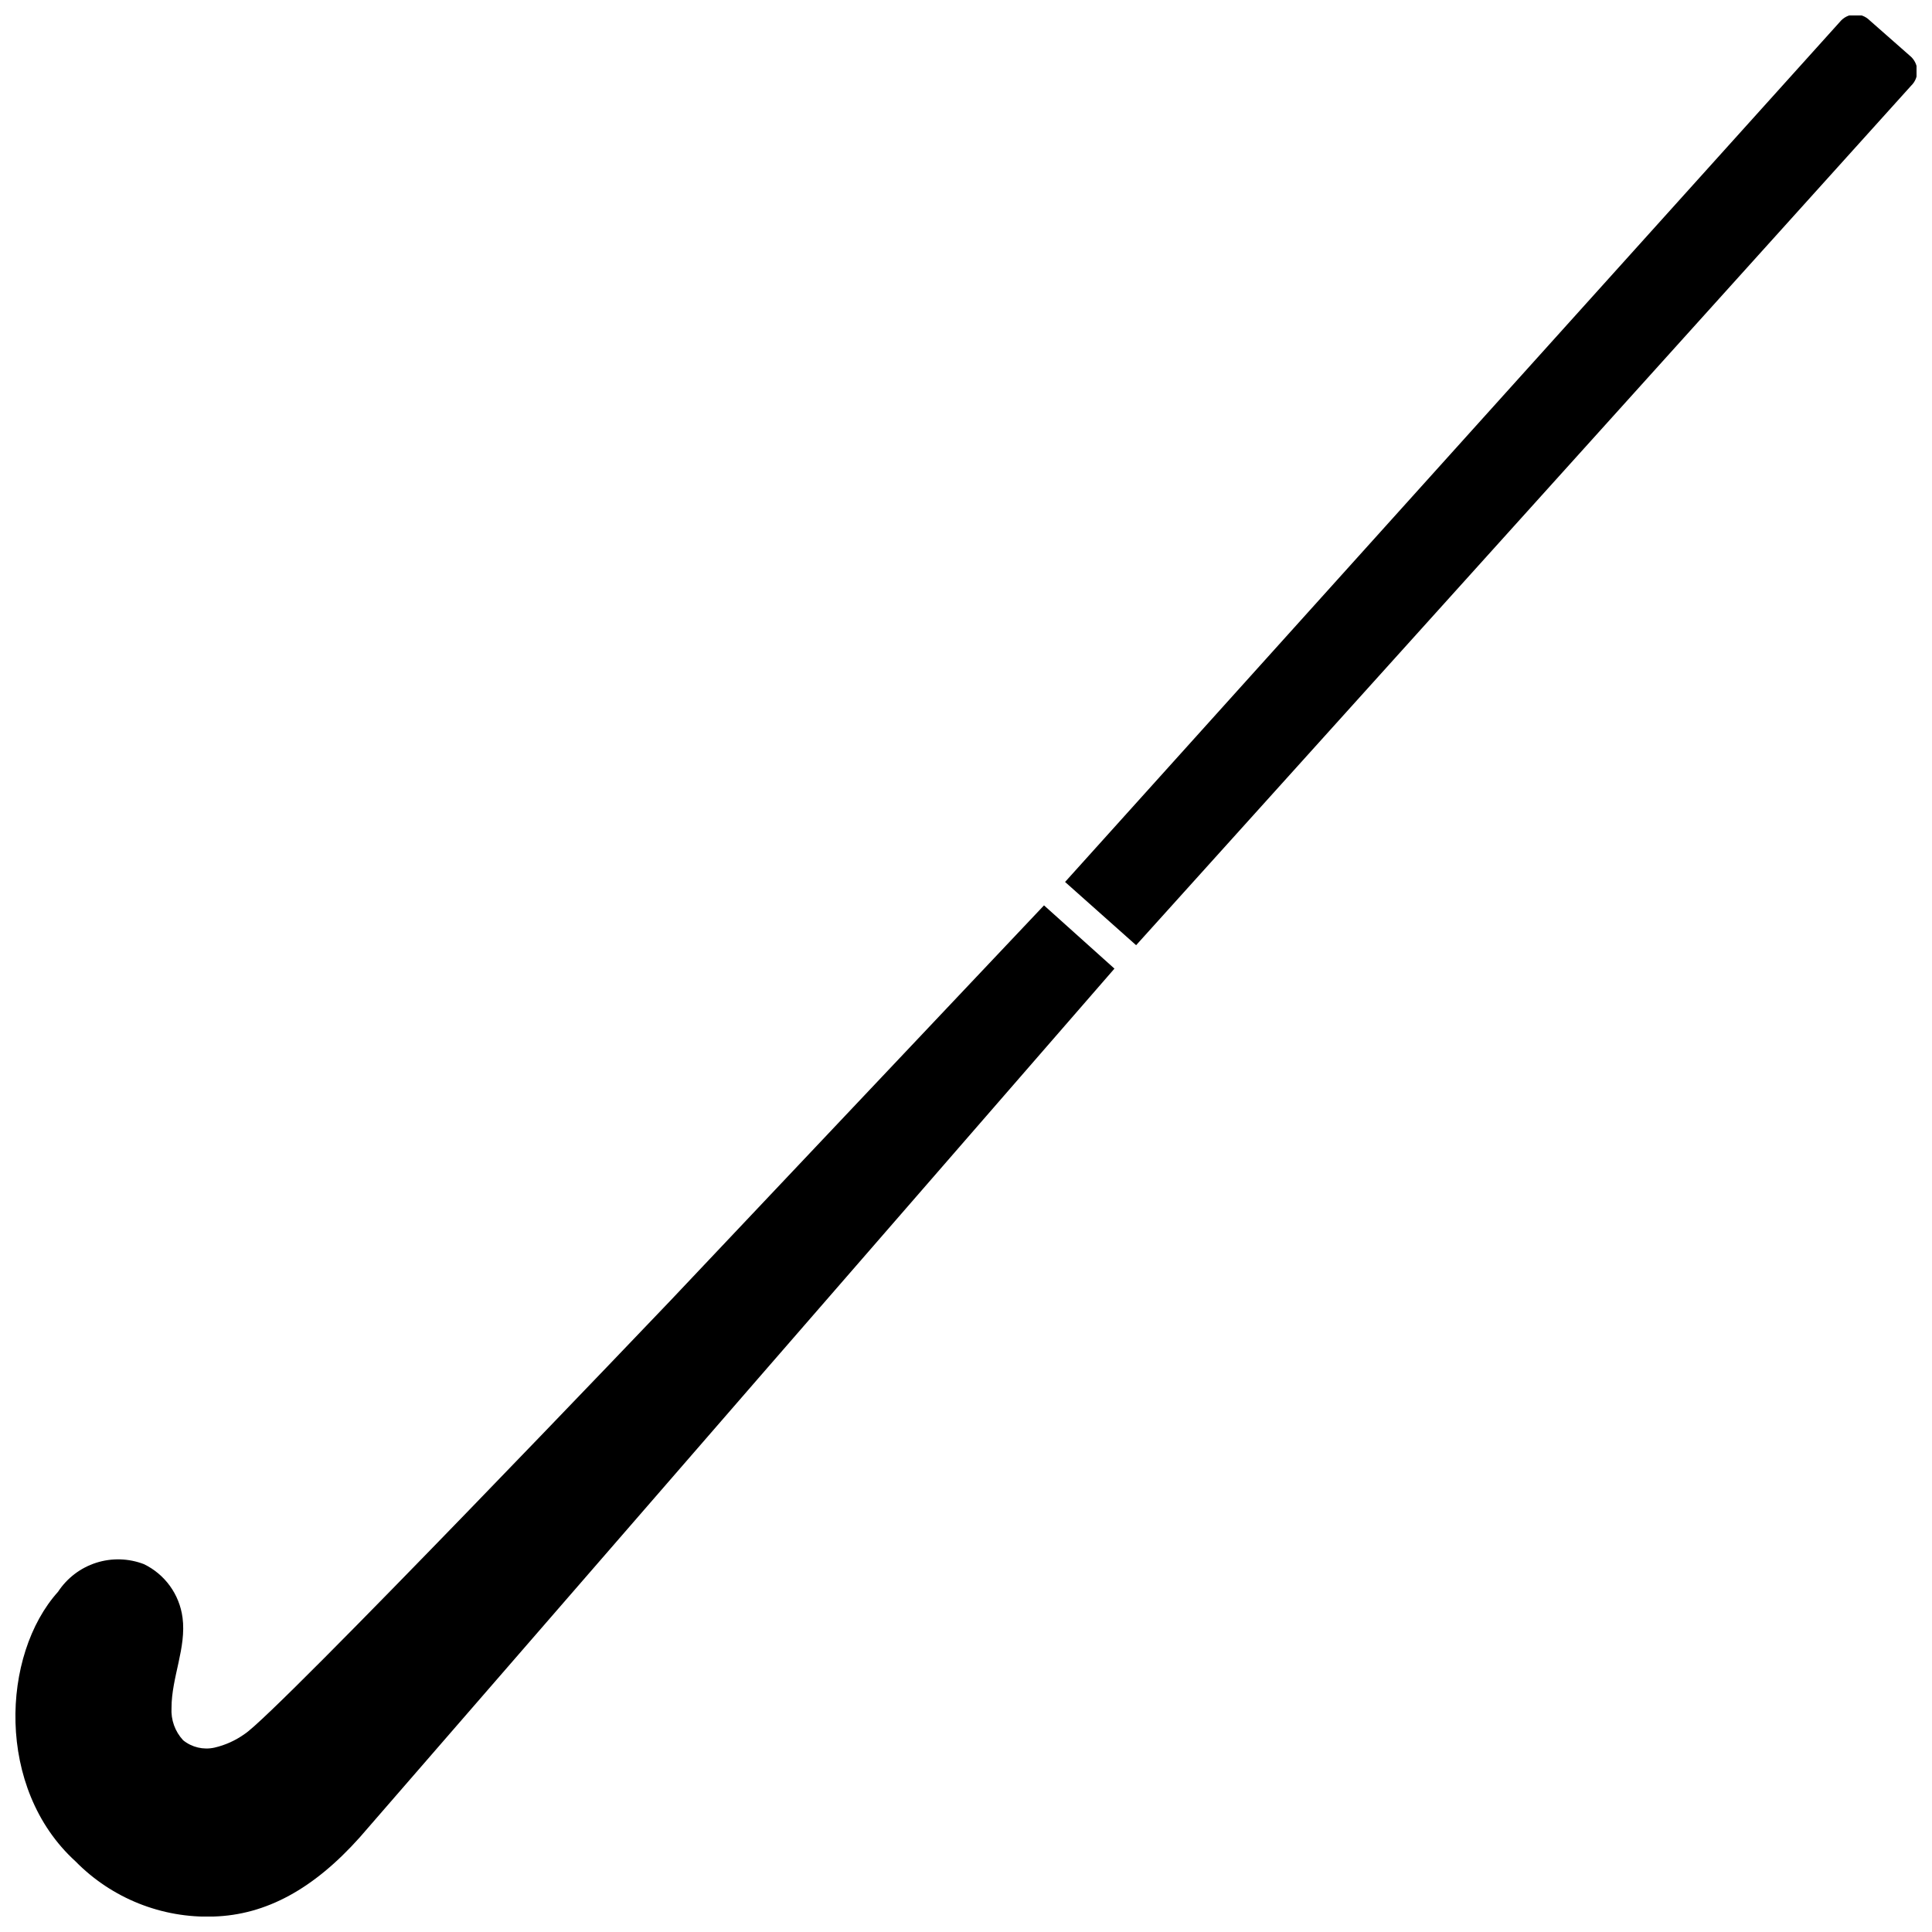 <?xml version="1.0" encoding="UTF-8"?>
<!-- Uploaded to: SVG Repo, www.svgrepo.com, Generator: SVG Repo Mixer Tools -->
<svg width="800px" height="800px" version="1.1" viewBox="144 144 512 512" xmlns="http://www.w3.org/2000/svg">
 <defs>
  <clipPath id="b">
   <path d="m148.09 383h291.91v268.9h-291.91z"/>
  </clipPath>
  <clipPath id="a">
   <path d="m426 148.09h225.9v246.91h-225.9z"/>
  </clipPath>
 </defs>
 <g>
  <g clip-path="url(#b)">
   <path d="m321.72 488.62s-104.69 109.78-112.91 114.92c-2.406 1.719-5.125 2.945-8.008 3.606-2.914 0.637-5.957-0.086-8.273-1.965-2.156-2.324-3.266-5.426-3.074-8.59 0-8.062 3.977-15.91 2.918-23.918h-0.004c-0.809-6.141-4.656-11.461-10.234-14.16-4.059-1.559-8.527-1.684-12.668-0.355-4.137 1.332-7.695 4.039-10.082 7.676-15.008 16.652-16.602 52.129 4.613 71.434 9.605 9.797 22.883 15.109 36.594 14.637 13.949-0.426 26.516-7.32 38.715-20.949l105.53-121.55 94.504-108.71-18.668-16.762z"/>
  </g>
  <g clip-path="url(#a)">
   <path d="m650.05 158.7-10.605-9.332c-1.066-1.055-2.523-1.609-4.019-1.527-1.496 0.078-2.887 0.789-3.832 1.949l-205.34 227.94 18.828 16.758 205.39-227.78c1.109-1.066 1.699-2.562 1.617-4.102-0.082-1.535-0.828-2.961-2.043-3.906z"/>
  </g>
 </g>
</svg>